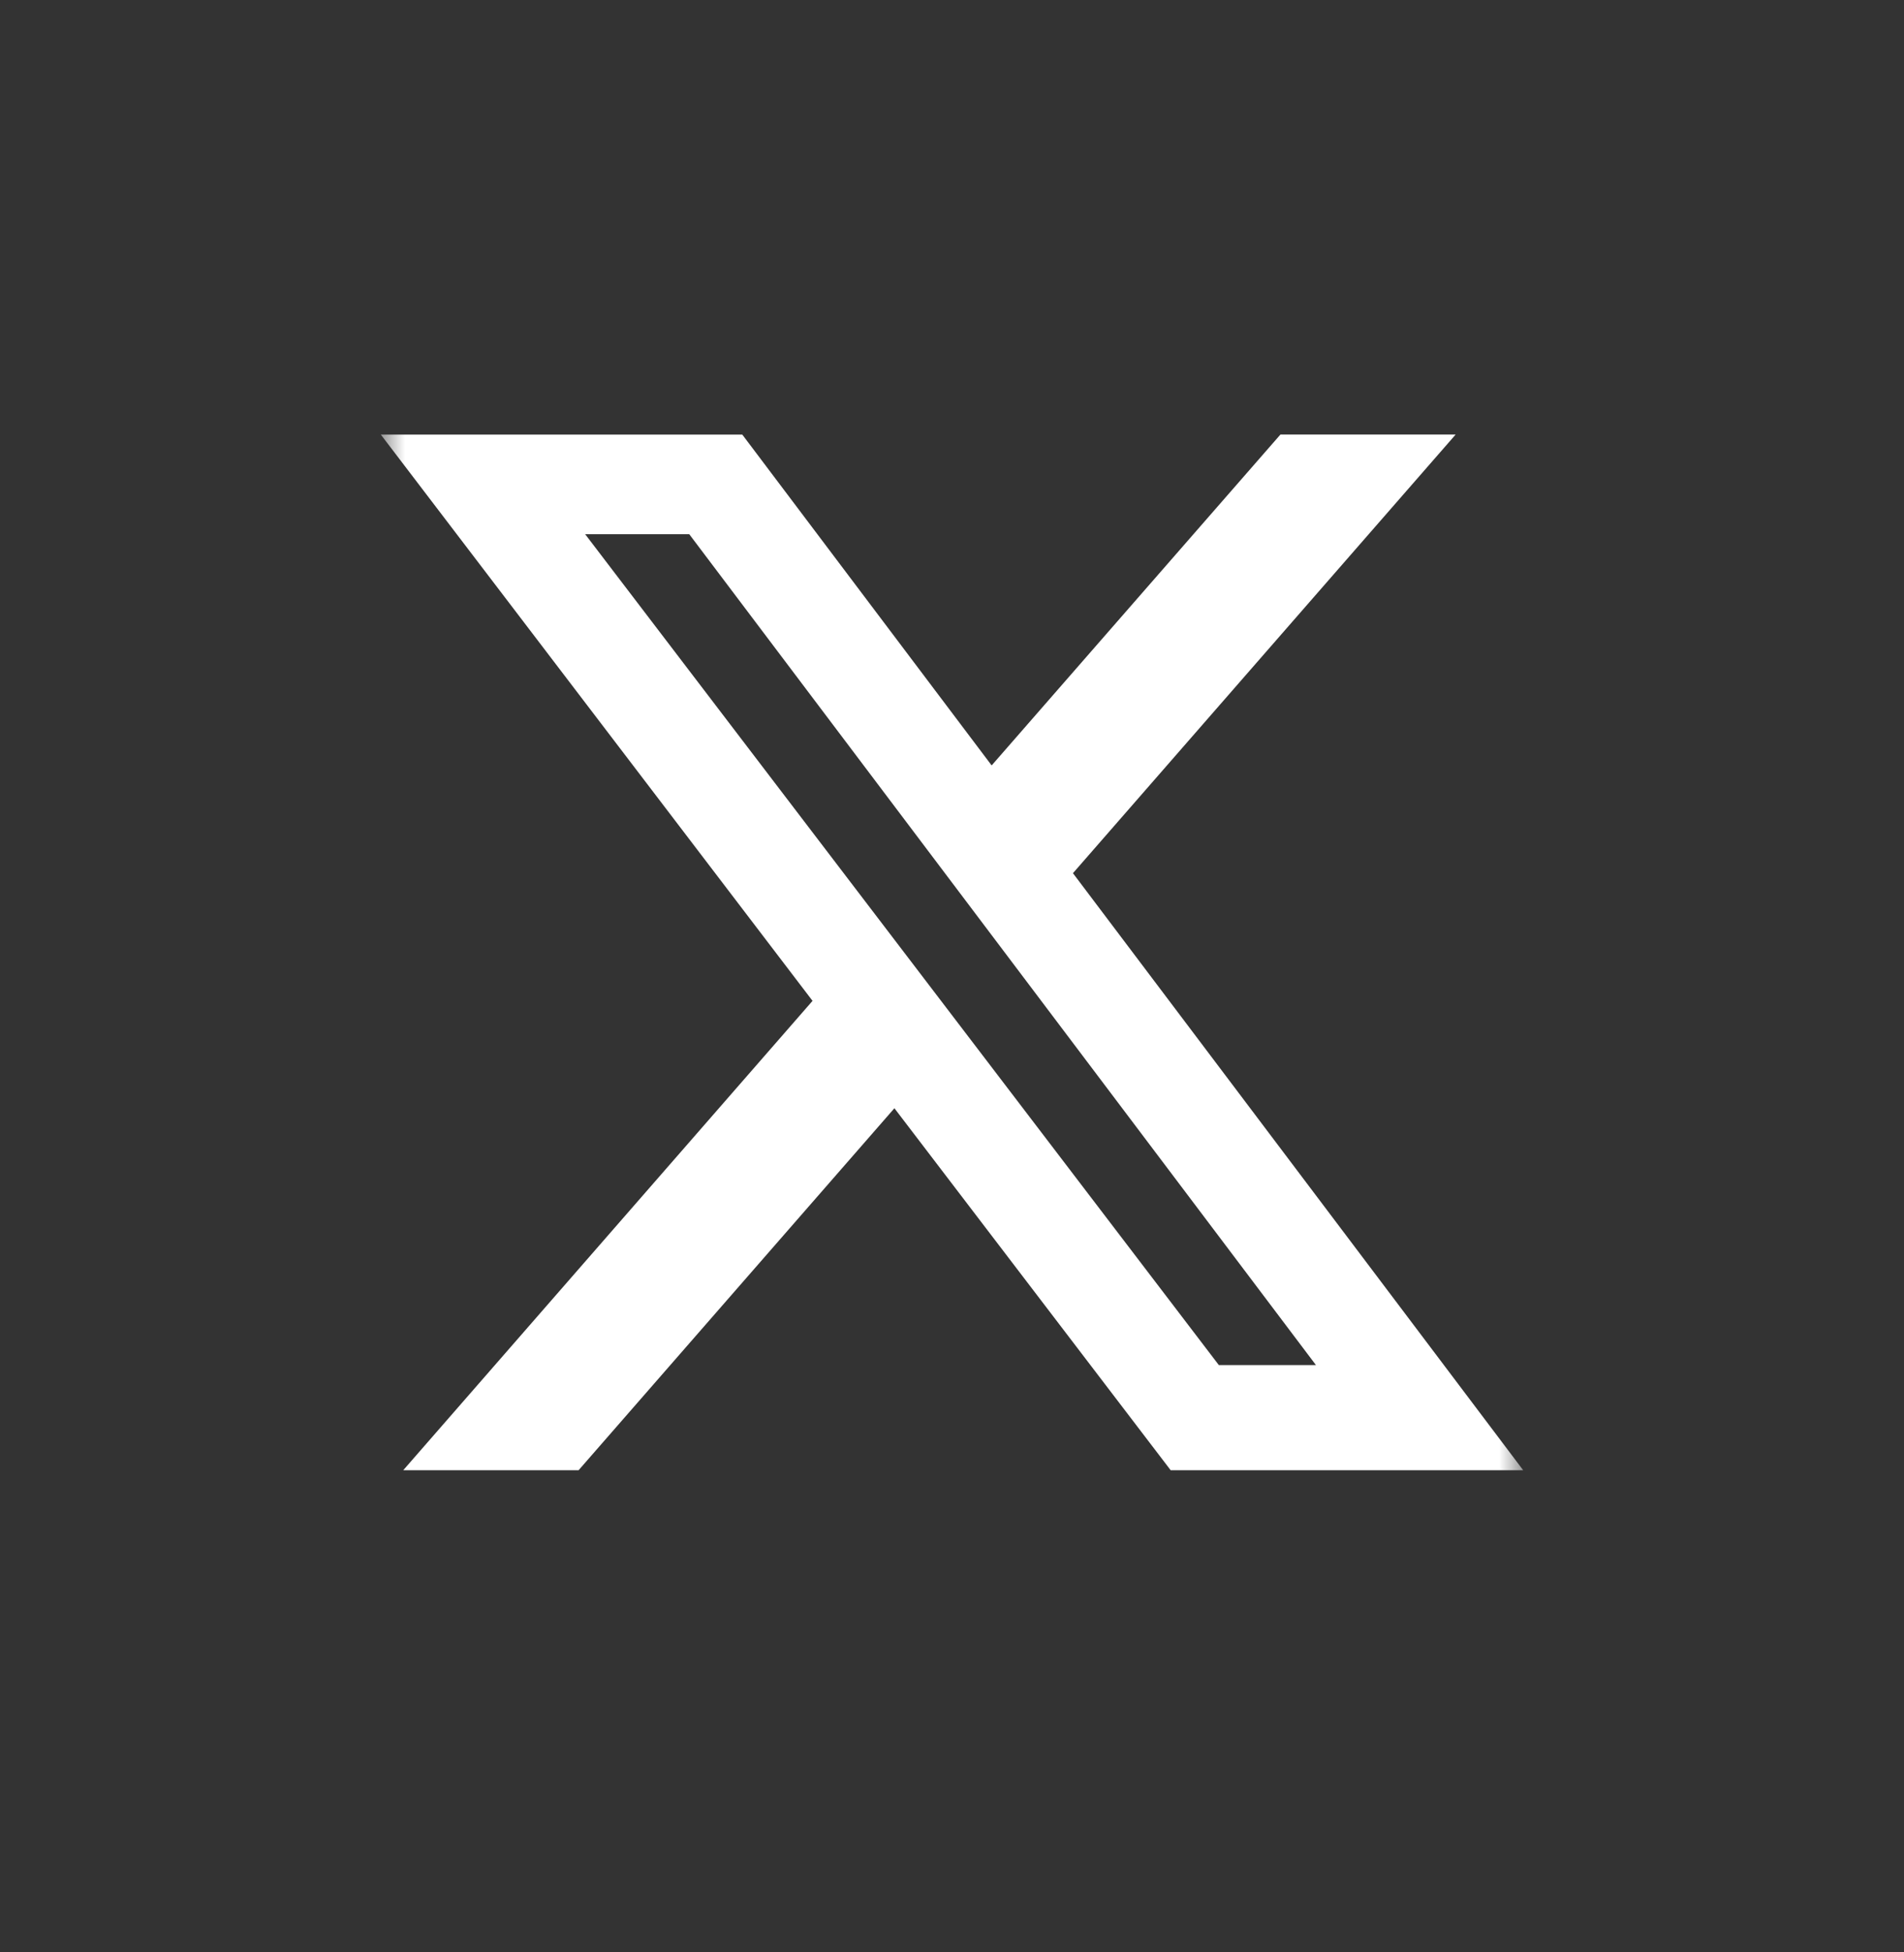 <svg width="40" height="41" viewBox="0 0 40 41" fill="none" xmlns="http://www.w3.org/2000/svg">
<rect x="0" y="0" width="40" height="41" fill="#333333" stroke="none"/>
<mask id="mask0_447_447" style="mask-type:luminance" maskUnits="userSpaceOnUse" x="8" y="8" width="24" height="24">
<path d="M8 8H32V32H8V8Z" fill="white"/>
</mask>
<g mask="url(#mask0_447_447)">
<path d="M26.9 9.125H30.581L22.541 18.337L32 30.875H24.594L18.79 23.273L12.155 30.875H8.471L17.07 21.018L8 9.126H15.594L20.833 16.074L26.9 9.125ZM25.606 28.667H27.646L14.48 11.218H12.293L25.606 28.667Z" fill="white"/>
</g>
</svg>
